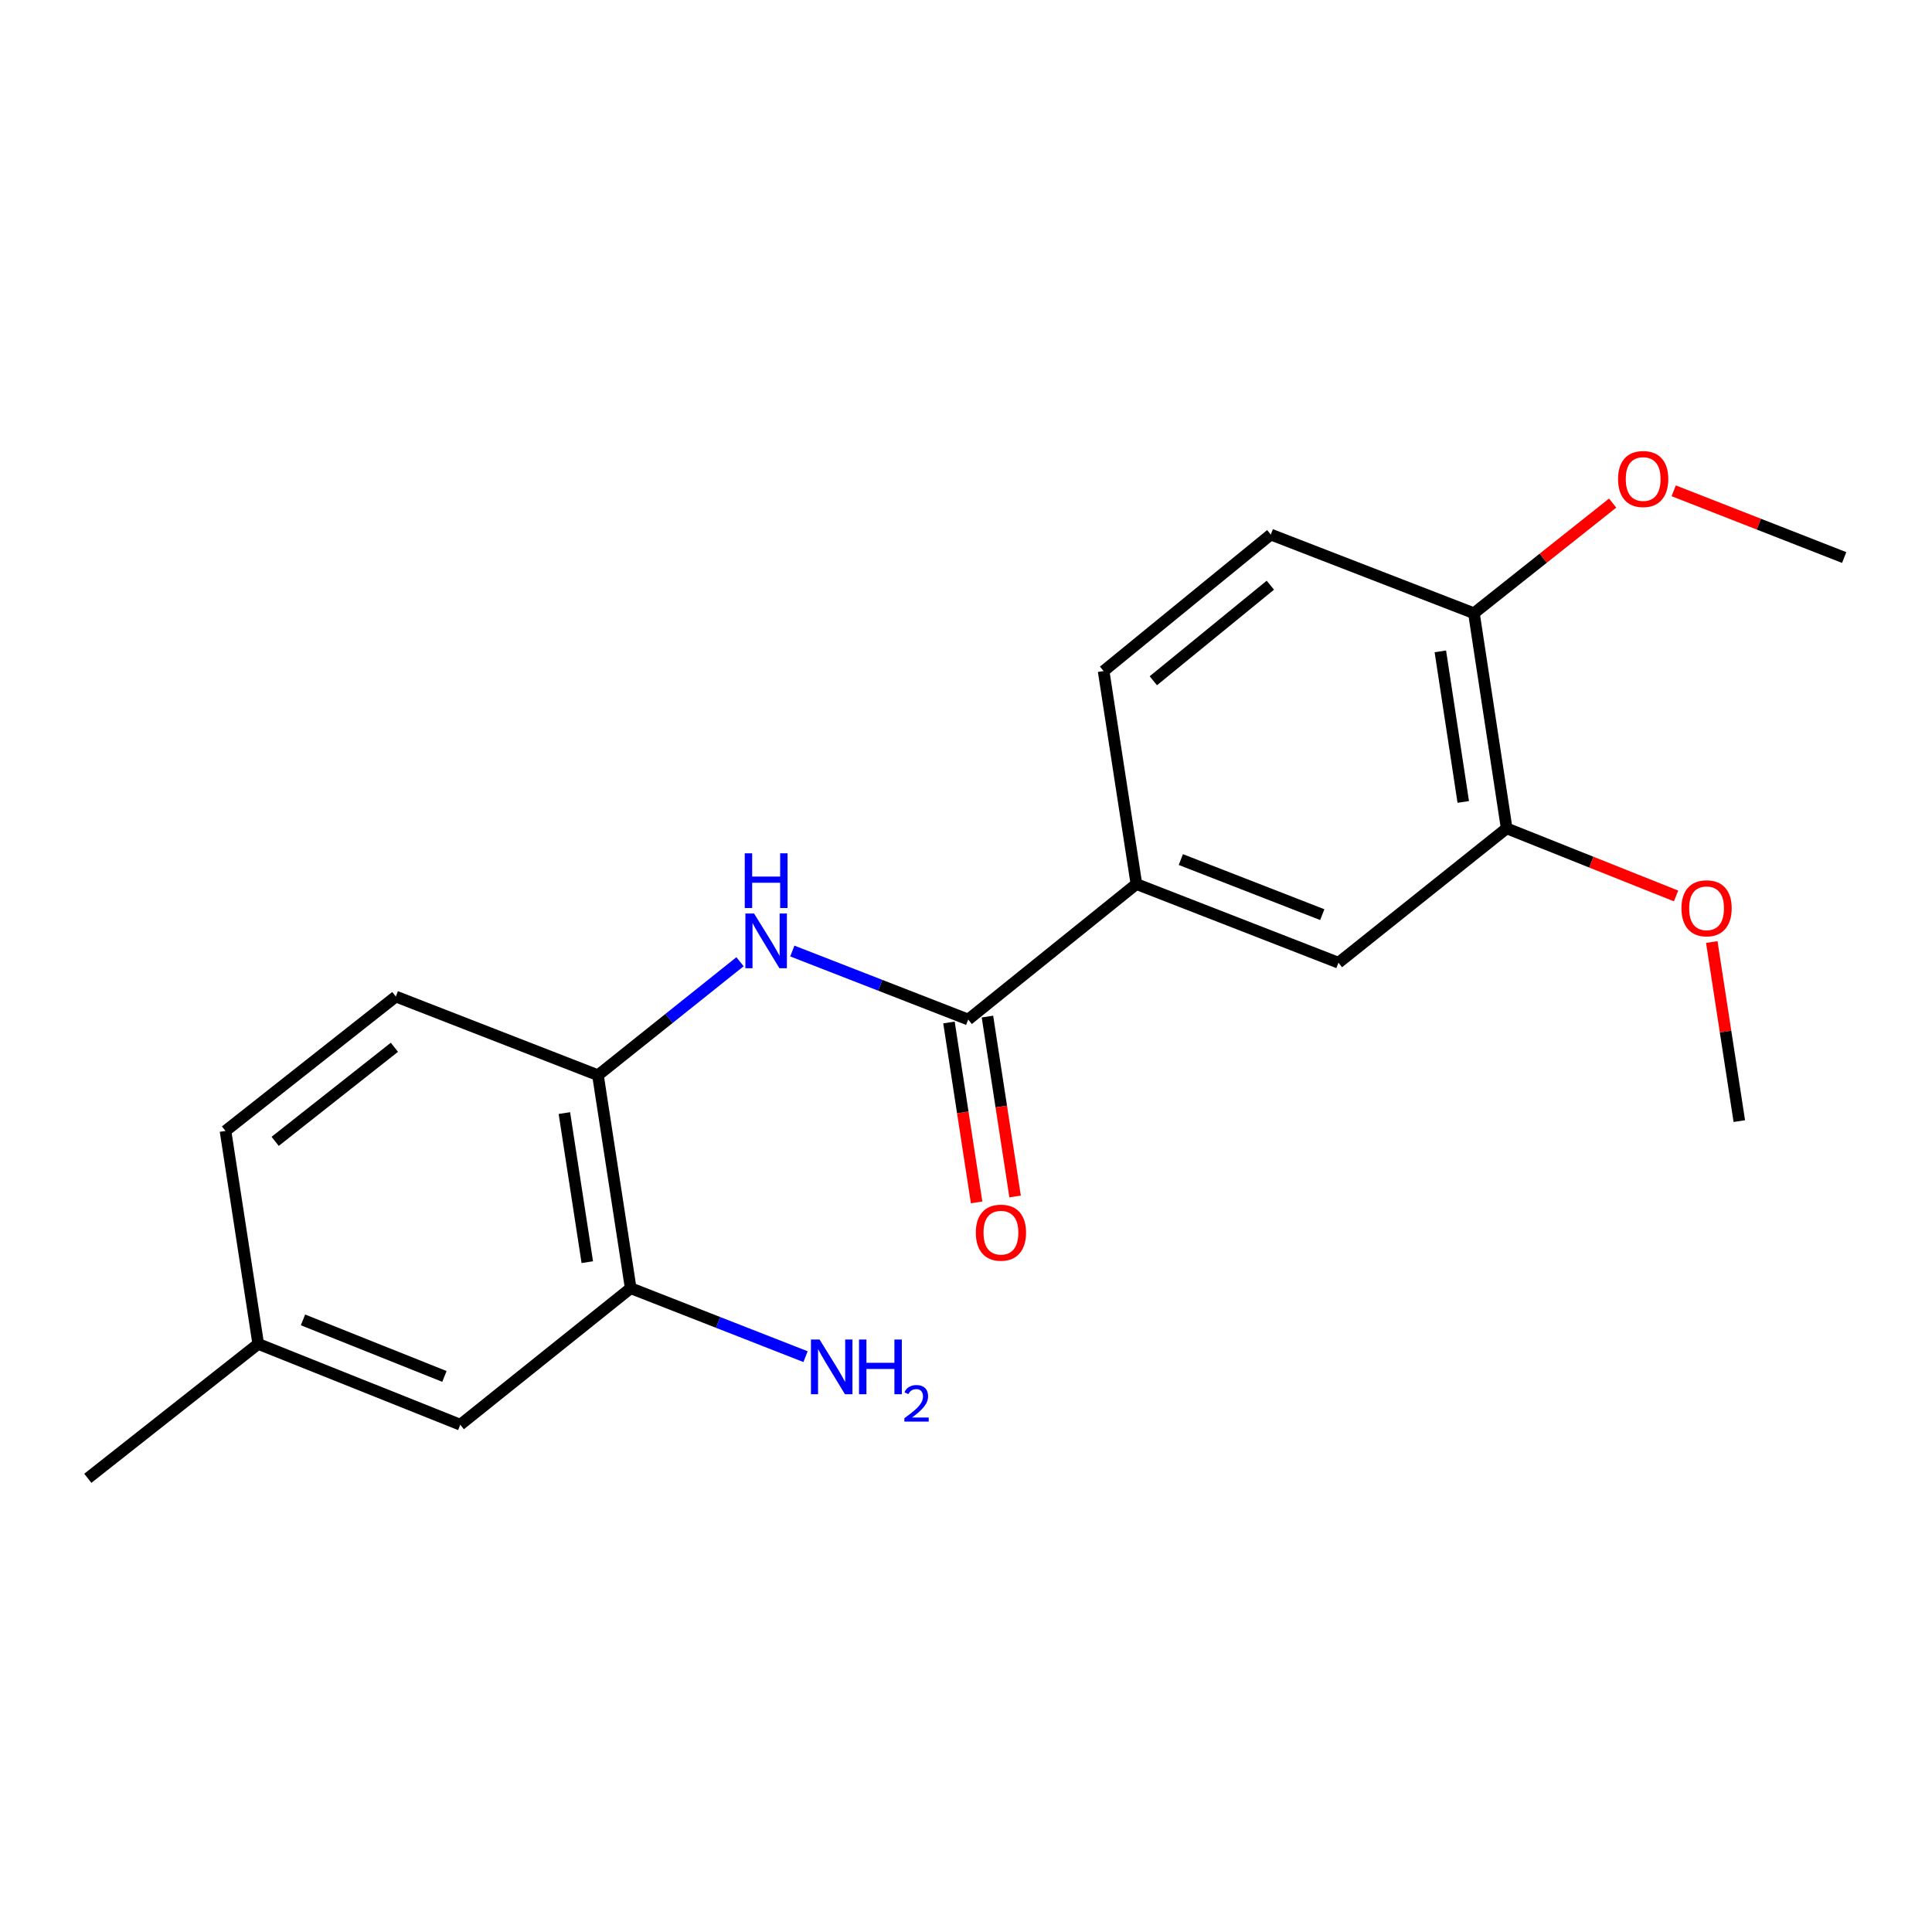 <?xml version='1.0' encoding='iso-8859-1'?>
<svg version='1.1' baseProfile='full'
              xmlns='http://www.w3.org/2000/svg'
                      xmlns:rdkit='http://www.rdkit.org/xml'
                      xmlns:xlink='http://www.w3.org/1999/xlink'
                  xml:space='preserve'
width='1000px' height='1000px' viewBox='0 0 1000 1000'>
<!-- END OF HEADER -->
<rect style='opacity:1.0;fill:#FFFFFF;stroke:none' width='1000' height='1000' x='0' y='0'> </rect>
<path class='bond-0' d='M 501.142,527.703 L 455.624,509.98' style='fill:none;fill-rule:evenodd;stroke:#000000;stroke-width:6px;stroke-linecap:butt;stroke-linejoin:miter;stroke-opacity:1' />
<path class='bond-0' d='M 455.624,509.98 L 410.106,492.257' style='fill:none;fill-rule:evenodd;stroke:#0000FF;stroke-width:6px;stroke-linecap:butt;stroke-linejoin:miter;stroke-opacity:1' />
<path class='bond-1' d='M 501.142,527.703 L 588.202,457.583' style='fill:none;fill-rule:evenodd;stroke:#000000;stroke-width:6px;stroke-linecap:butt;stroke-linejoin:miter;stroke-opacity:1' />
<path class='bond-7' d='M 491.183,529.234 L 498.338,575.797' style='fill:none;fill-rule:evenodd;stroke:#000000;stroke-width:6px;stroke-linecap:butt;stroke-linejoin:miter;stroke-opacity:1' />
<path class='bond-7' d='M 498.338,575.797 L 505.493,622.361' style='fill:none;fill-rule:evenodd;stroke:#FF0000;stroke-width:6px;stroke-linecap:butt;stroke-linejoin:miter;stroke-opacity:1' />
<path class='bond-7' d='M 511.101,526.173 L 518.257,572.736' style='fill:none;fill-rule:evenodd;stroke:#000000;stroke-width:6px;stroke-linecap:butt;stroke-linejoin:miter;stroke-opacity:1' />
<path class='bond-7' d='M 518.257,572.736 L 525.412,619.3' style='fill:none;fill-rule:evenodd;stroke:#FF0000;stroke-width:6px;stroke-linecap:butt;stroke-linejoin:miter;stroke-opacity:1' />
<path class='bond-2' d='M 383.035,497.789 L 346.268,527.161' style='fill:none;fill-rule:evenodd;stroke:#0000FF;stroke-width:6px;stroke-linecap:butt;stroke-linejoin:miter;stroke-opacity:1' />
<path class='bond-2' d='M 346.268,527.161 L 309.5,556.533' style='fill:none;fill-rule:evenodd;stroke:#000000;stroke-width:6px;stroke-linecap:butt;stroke-linejoin:miter;stroke-opacity:1' />
<path class='bond-4' d='M 588.202,457.583 L 692.784,498.302' style='fill:none;fill-rule:evenodd;stroke:#000000;stroke-width:6px;stroke-linecap:butt;stroke-linejoin:miter;stroke-opacity:1' />
<path class='bond-4' d='M 611.201,444.911 L 684.408,473.415' style='fill:none;fill-rule:evenodd;stroke:#000000;stroke-width:6px;stroke-linecap:butt;stroke-linejoin:miter;stroke-opacity:1' />
<path class='bond-9' d='M 588.202,457.583 L 571.229,347.347' style='fill:none;fill-rule:evenodd;stroke:#000000;stroke-width:6px;stroke-linecap:butt;stroke-linejoin:miter;stroke-opacity:1' />
<path class='bond-3' d='M 309.5,556.533 L 326.44,666.768' style='fill:none;fill-rule:evenodd;stroke:#000000;stroke-width:6px;stroke-linecap:butt;stroke-linejoin:miter;stroke-opacity:1' />
<path class='bond-3' d='M 292.122,576.129 L 303.98,653.294' style='fill:none;fill-rule:evenodd;stroke:#000000;stroke-width:6px;stroke-linecap:butt;stroke-linejoin:miter;stroke-opacity:1' />
<path class='bond-10' d='M 309.5,556.533 L 204.885,515.813' style='fill:none;fill-rule:evenodd;stroke:#000000;stroke-width:6px;stroke-linecap:butt;stroke-linejoin:miter;stroke-opacity:1' />
<path class='bond-8' d='M 326.44,666.768 L 238.238,737.426' style='fill:none;fill-rule:evenodd;stroke:#000000;stroke-width:6px;stroke-linecap:butt;stroke-linejoin:miter;stroke-opacity:1' />
<path class='bond-12' d='M 326.44,666.768 L 371.695,684.485' style='fill:none;fill-rule:evenodd;stroke:#000000;stroke-width:6px;stroke-linecap:butt;stroke-linejoin:miter;stroke-opacity:1' />
<path class='bond-12' d='M 371.695,684.485 L 416.951,702.201' style='fill:none;fill-rule:evenodd;stroke:#0000FF;stroke-width:6px;stroke-linecap:butt;stroke-linejoin:miter;stroke-opacity:1' />
<path class='bond-5' d='M 692.784,498.302 L 779.843,428.753' style='fill:none;fill-rule:evenodd;stroke:#000000;stroke-width:6px;stroke-linecap:butt;stroke-linejoin:miter;stroke-opacity:1' />
<path class='bond-15' d='M 779.843,428.753 L 823.687,446.249' style='fill:none;fill-rule:evenodd;stroke:#000000;stroke-width:6px;stroke-linecap:butt;stroke-linejoin:miter;stroke-opacity:1' />
<path class='bond-15' d='M 823.687,446.249 L 867.531,463.745' style='fill:none;fill-rule:evenodd;stroke:#FF0000;stroke-width:6px;stroke-linecap:butt;stroke-linejoin:miter;stroke-opacity:1' />
<path class='bond-20' d='M 779.843,428.753 L 762.904,317.409' style='fill:none;fill-rule:evenodd;stroke:#000000;stroke-width:6px;stroke-linecap:butt;stroke-linejoin:miter;stroke-opacity:1' />
<path class='bond-20' d='M 757.379,415.083 L 745.521,337.142' style='fill:none;fill-rule:evenodd;stroke:#000000;stroke-width:6px;stroke-linecap:butt;stroke-linejoin:miter;stroke-opacity:1' />
<path class='bond-6' d='M 762.904,317.409 L 657.763,276.689' style='fill:none;fill-rule:evenodd;stroke:#000000;stroke-width:6px;stroke-linecap:butt;stroke-linejoin:miter;stroke-opacity:1' />
<path class='bond-16' d='M 762.904,317.409 L 798.804,288.905' style='fill:none;fill-rule:evenodd;stroke:#000000;stroke-width:6px;stroke-linecap:butt;stroke-linejoin:miter;stroke-opacity:1' />
<path class='bond-16' d='M 798.804,288.905 L 834.705,260.401' style='fill:none;fill-rule:evenodd;stroke:#FF0000;stroke-width:6px;stroke-linecap:butt;stroke-linejoin:miter;stroke-opacity:1' />
<path class='bond-21' d='M 238.238,737.426 L 133.656,695.609' style='fill:none;fill-rule:evenodd;stroke:#000000;stroke-width:6px;stroke-linecap:butt;stroke-linejoin:miter;stroke-opacity:1' />
<path class='bond-21' d='M 230.033,712.441 L 156.826,683.169' style='fill:none;fill-rule:evenodd;stroke:#000000;stroke-width:6px;stroke-linecap:butt;stroke-linejoin:miter;stroke-opacity:1' />
<path class='bond-11' d='M 571.229,347.347 L 657.763,276.689' style='fill:none;fill-rule:evenodd;stroke:#000000;stroke-width:6px;stroke-linecap:butt;stroke-linejoin:miter;stroke-opacity:1' />
<path class='bond-11' d='M 596.955,352.358 L 657.529,302.898' style='fill:none;fill-rule:evenodd;stroke:#000000;stroke-width:6px;stroke-linecap:butt;stroke-linejoin:miter;stroke-opacity:1' />
<path class='bond-14' d='M 204.885,515.813 L 116.717,585.374' style='fill:none;fill-rule:evenodd;stroke:#000000;stroke-width:6px;stroke-linecap:butt;stroke-linejoin:miter;stroke-opacity:1' />
<path class='bond-14' d='M 204.142,542.069 L 142.425,590.761' style='fill:none;fill-rule:evenodd;stroke:#000000;stroke-width:6px;stroke-linecap:butt;stroke-linejoin:miter;stroke-opacity:1' />
<path class='bond-13' d='M 133.656,695.609 L 116.717,585.374' style='fill:none;fill-rule:evenodd;stroke:#000000;stroke-width:6px;stroke-linecap:butt;stroke-linejoin:miter;stroke-opacity:1' />
<path class='bond-17' d='M 133.656,695.609 L 45.455,765.159' style='fill:none;fill-rule:evenodd;stroke:#000000;stroke-width:6px;stroke-linecap:butt;stroke-linejoin:miter;stroke-opacity:1' />
<path class='bond-18' d='M 886.015,487.592 L 893.141,533.936' style='fill:none;fill-rule:evenodd;stroke:#FF0000;stroke-width:6px;stroke-linecap:butt;stroke-linejoin:miter;stroke-opacity:1' />
<path class='bond-18' d='M 893.141,533.936 L 900.267,580.279' style='fill:none;fill-rule:evenodd;stroke:#000000;stroke-width:6px;stroke-linecap:butt;stroke-linejoin:miter;stroke-opacity:1' />
<path class='bond-19' d='M 866.294,254.041 L 910.42,271.31' style='fill:none;fill-rule:evenodd;stroke:#FF0000;stroke-width:6px;stroke-linecap:butt;stroke-linejoin:miter;stroke-opacity:1' />
<path class='bond-19' d='M 910.42,271.31 L 954.545,288.579' style='fill:none;fill-rule:evenodd;stroke:#000000;stroke-width:6px;stroke-linecap:butt;stroke-linejoin:miter;stroke-opacity:1' />
<path  class='atom-1' d='M 390.3 472.823
L 399.58 487.823
Q 400.5 489.303, 401.98 491.983
Q 403.46 494.663, 403.54 494.823
L 403.54 472.823
L 407.3 472.823
L 407.3 501.143
L 403.42 501.143
L 393.46 484.743
Q 392.3 482.823, 391.06 480.623
Q 389.86 478.423, 389.5 477.743
L 389.5 501.143
L 385.82 501.143
L 385.82 472.823
L 390.3 472.823
' fill='#0000FF'/>
<path  class='atom-1' d='M 385.48 441.671
L 389.32 441.671
L 389.32 453.711
L 403.8 453.711
L 403.8 441.671
L 407.64 441.671
L 407.64 469.991
L 403.8 469.991
L 403.8 456.911
L 389.32 456.911
L 389.32 469.991
L 385.48 469.991
L 385.48 441.671
' fill='#0000FF'/>
<path  class='atom-8' d='M 505.082 638.019
Q 505.082 631.219, 508.442 627.419
Q 511.802 623.619, 518.082 623.619
Q 524.362 623.619, 527.722 627.419
Q 531.082 631.219, 531.082 638.019
Q 531.082 644.899, 527.682 648.819
Q 524.282 652.699, 518.082 652.699
Q 511.842 652.699, 508.442 648.819
Q 505.082 644.939, 505.082 638.019
M 518.082 649.499
Q 522.402 649.499, 524.722 646.619
Q 527.082 643.699, 527.082 638.019
Q 527.082 632.459, 524.722 629.659
Q 522.402 626.819, 518.082 626.819
Q 513.762 626.819, 511.402 629.619
Q 509.082 632.419, 509.082 638.019
Q 509.082 643.739, 511.402 646.619
Q 513.762 649.499, 518.082 649.499
' fill='#FF0000'/>
<path  class='atom-13' d='M 424.224 693.339
L 433.504 708.339
Q 434.424 709.819, 435.904 712.499
Q 437.384 715.179, 437.464 715.339
L 437.464 693.339
L 441.224 693.339
L 441.224 721.659
L 437.344 721.659
L 427.384 705.259
Q 426.224 703.339, 424.984 701.139
Q 423.784 698.939, 423.424 698.259
L 423.424 721.659
L 419.744 721.659
L 419.744 693.339
L 424.224 693.339
' fill='#0000FF'/>
<path  class='atom-13' d='M 444.624 693.339
L 448.464 693.339
L 448.464 705.379
L 462.944 705.379
L 462.944 693.339
L 466.784 693.339
L 466.784 721.659
L 462.944 721.659
L 462.944 708.579
L 448.464 708.579
L 448.464 721.659
L 444.624 721.659
L 444.624 693.339
' fill='#0000FF'/>
<path  class='atom-13' d='M 468.157 720.666
Q 468.843 718.897, 470.48 717.92
Q 472.117 716.917, 474.387 716.917
Q 477.212 716.917, 478.796 718.448
Q 480.38 719.979, 480.38 722.698
Q 480.38 725.47, 478.321 728.058
Q 476.288 730.645, 472.064 733.707
L 480.697 733.707
L 480.697 735.819
L 468.104 735.819
L 468.104 734.05
Q 471.589 731.569, 473.648 729.721
Q 475.734 727.873, 476.737 726.21
Q 477.74 724.546, 477.74 722.83
Q 477.74 721.035, 476.843 720.032
Q 475.945 719.029, 474.387 719.029
Q 472.883 719.029, 471.879 719.636
Q 470.876 720.243, 470.163 721.59
L 468.157 720.666
' fill='#0000FF'/>
<path  class='atom-16' d='M 870.317 470.124
Q 870.317 463.324, 873.677 459.524
Q 877.037 455.724, 883.317 455.724
Q 889.597 455.724, 892.957 459.524
Q 896.317 463.324, 896.317 470.124
Q 896.317 477.004, 892.917 480.924
Q 889.517 484.804, 883.317 484.804
Q 877.077 484.804, 873.677 480.924
Q 870.317 477.044, 870.317 470.124
M 883.317 481.604
Q 887.637 481.604, 889.957 478.724
Q 892.317 475.804, 892.317 470.124
Q 892.317 464.564, 889.957 461.764
Q 887.637 458.924, 883.317 458.924
Q 878.997 458.924, 876.637 461.724
Q 874.317 464.524, 874.317 470.124
Q 874.317 475.844, 876.637 478.724
Q 878.997 481.604, 883.317 481.604
' fill='#FF0000'/>
<path  class='atom-17' d='M 837.501 247.94
Q 837.501 241.14, 840.861 237.34
Q 844.221 233.54, 850.501 233.54
Q 856.781 233.54, 860.141 237.34
Q 863.501 241.14, 863.501 247.94
Q 863.501 254.82, 860.101 258.74
Q 856.701 262.62, 850.501 262.62
Q 844.261 262.62, 840.861 258.74
Q 837.501 254.86, 837.501 247.94
M 850.501 259.42
Q 854.821 259.42, 857.141 256.54
Q 859.501 253.62, 859.501 247.94
Q 859.501 242.38, 857.141 239.58
Q 854.821 236.74, 850.501 236.74
Q 846.181 236.74, 843.821 239.54
Q 841.501 242.34, 841.501 247.94
Q 841.501 253.66, 843.821 256.54
Q 846.181 259.42, 850.501 259.42
' fill='#FF0000'/>
</svg>
